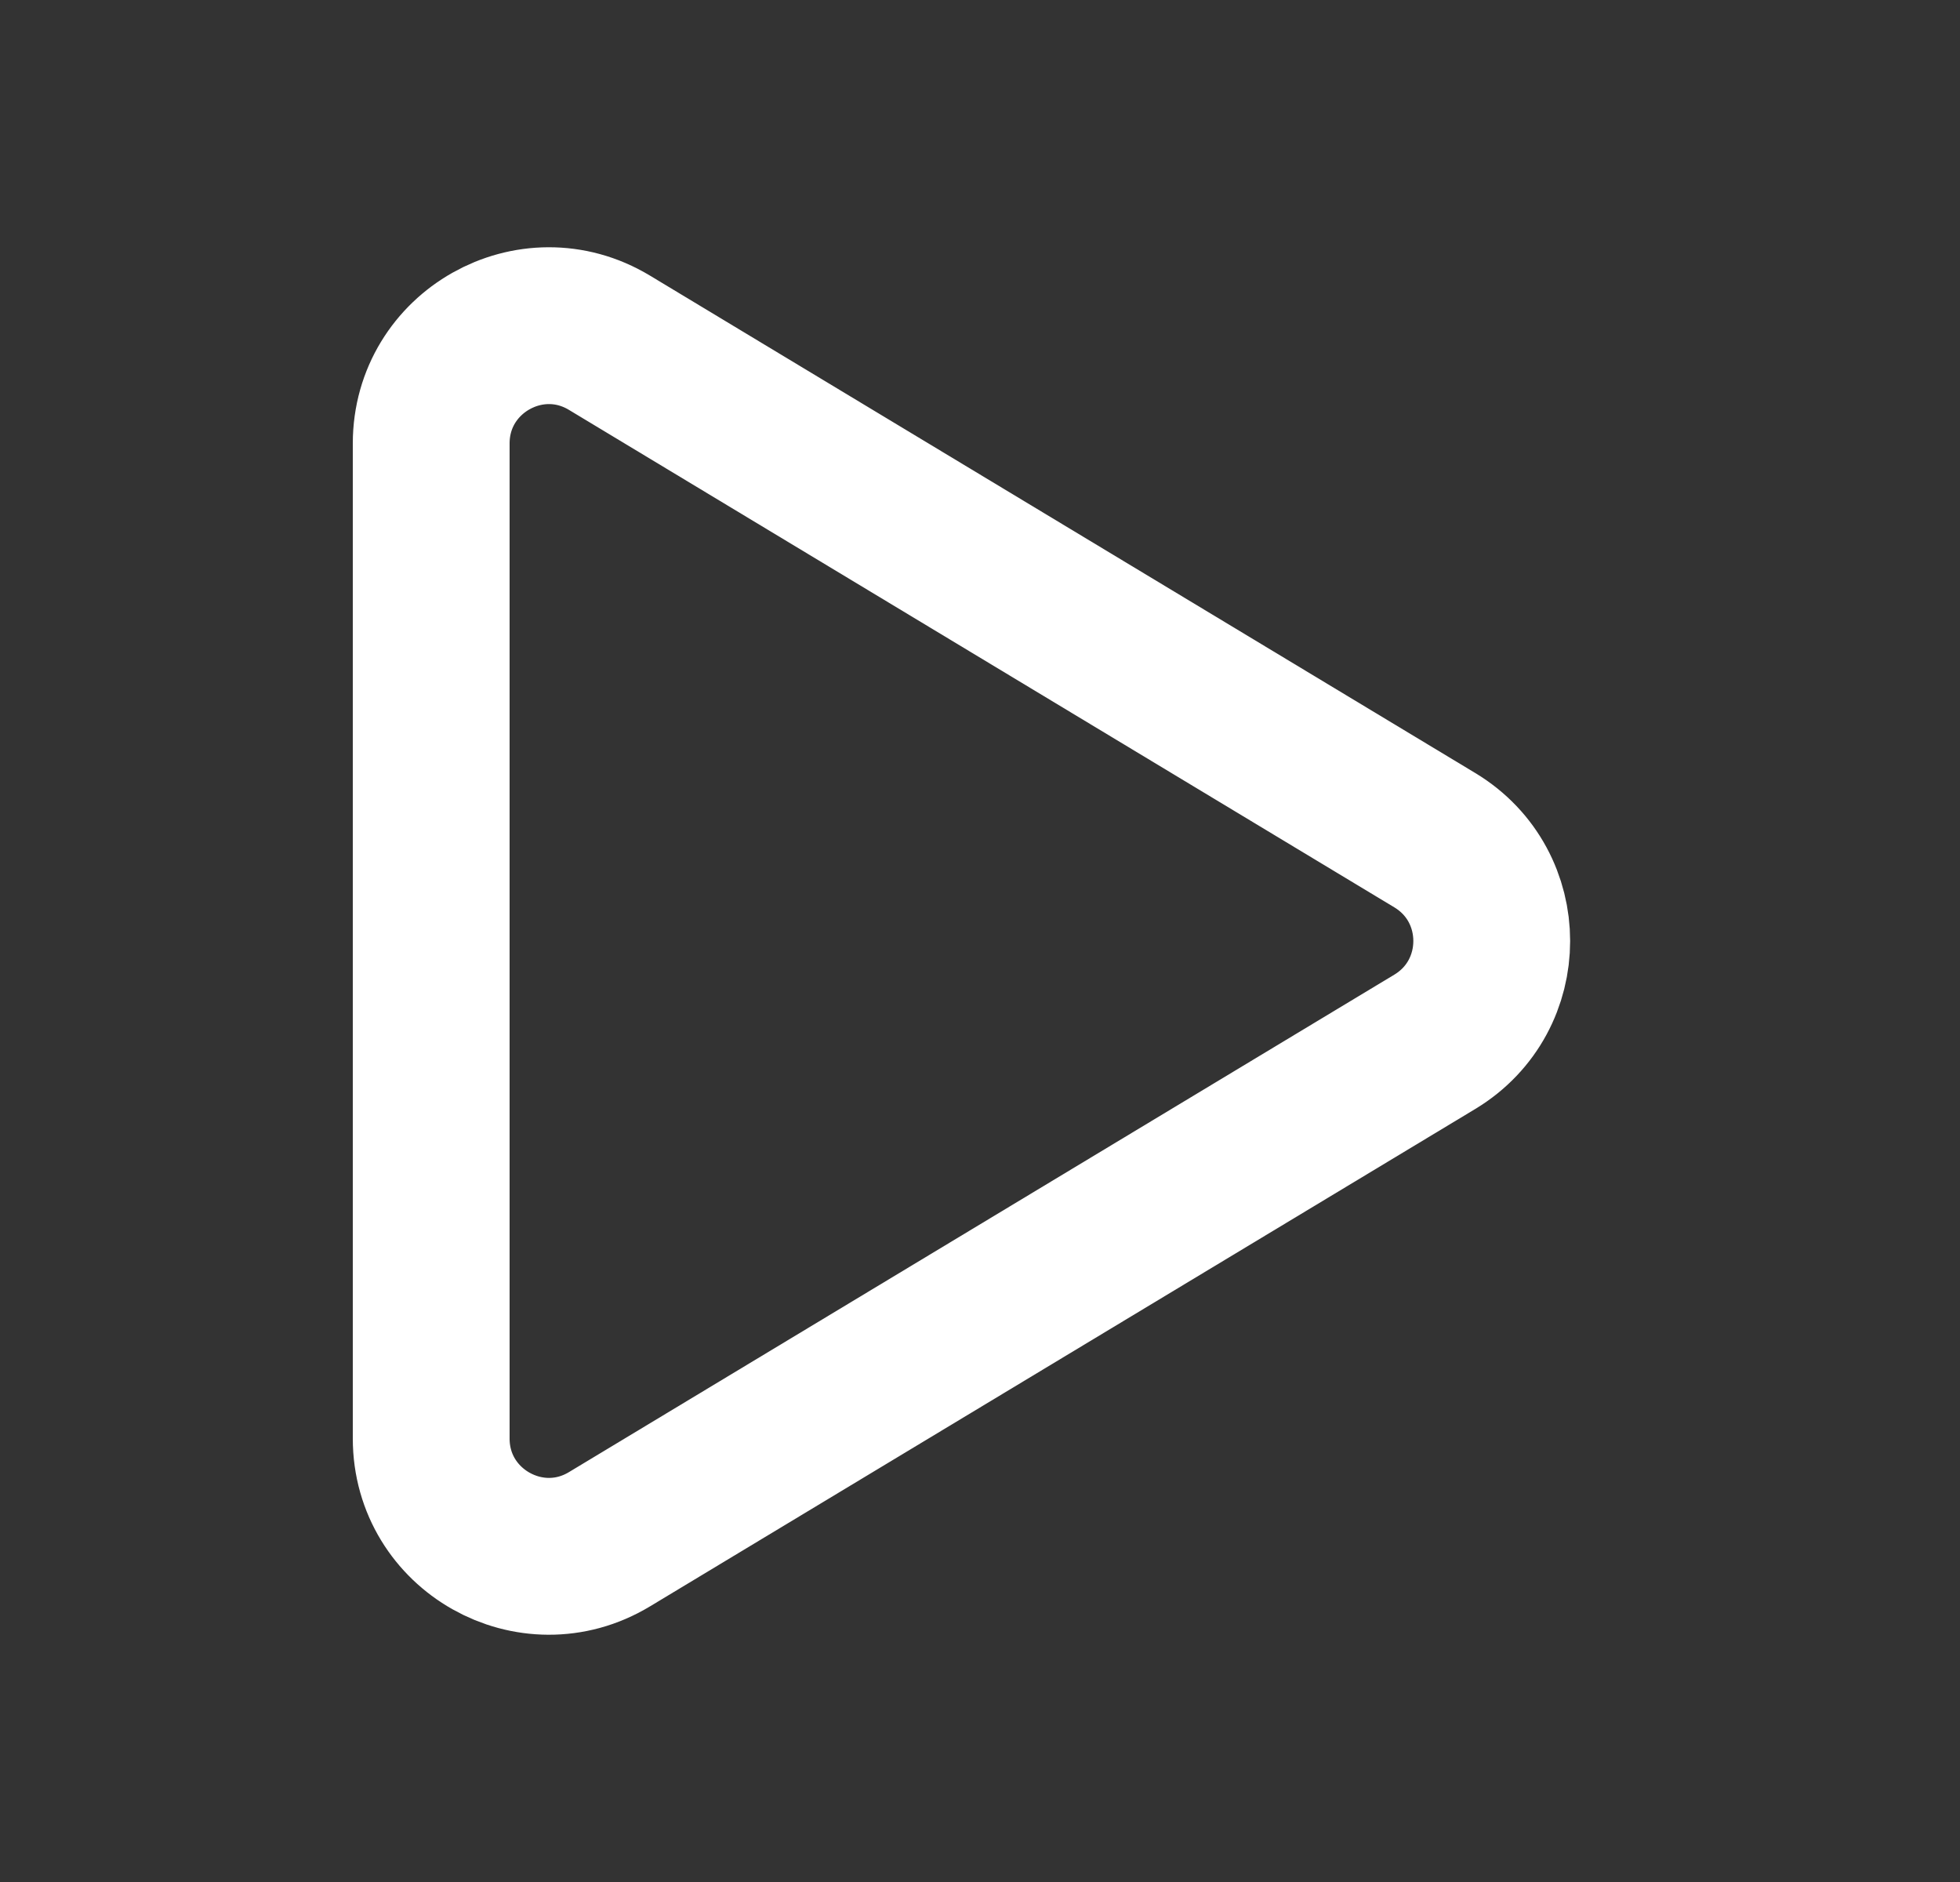 <svg width="25" height="24" viewBox="0 0 25 24" fill="none" xmlns="http://www.w3.org/2000/svg">
<rect x="0" y="0" width="25" height="24" fill="#333333" stroke="none"/>
<path d="M5.5 5.655C5.5 4.488 6.775 3.768 7.774 4.371L18.302 10.715C19.269 11.299 19.269 12.701 18.302 13.285L7.774 19.629C6.775 20.232 5.5 19.512 5.5 18.345V5.655Z" stroke="white" stroke-width="2" stroke-linecap="round" stroke-linejoin="round"/>
</svg>
